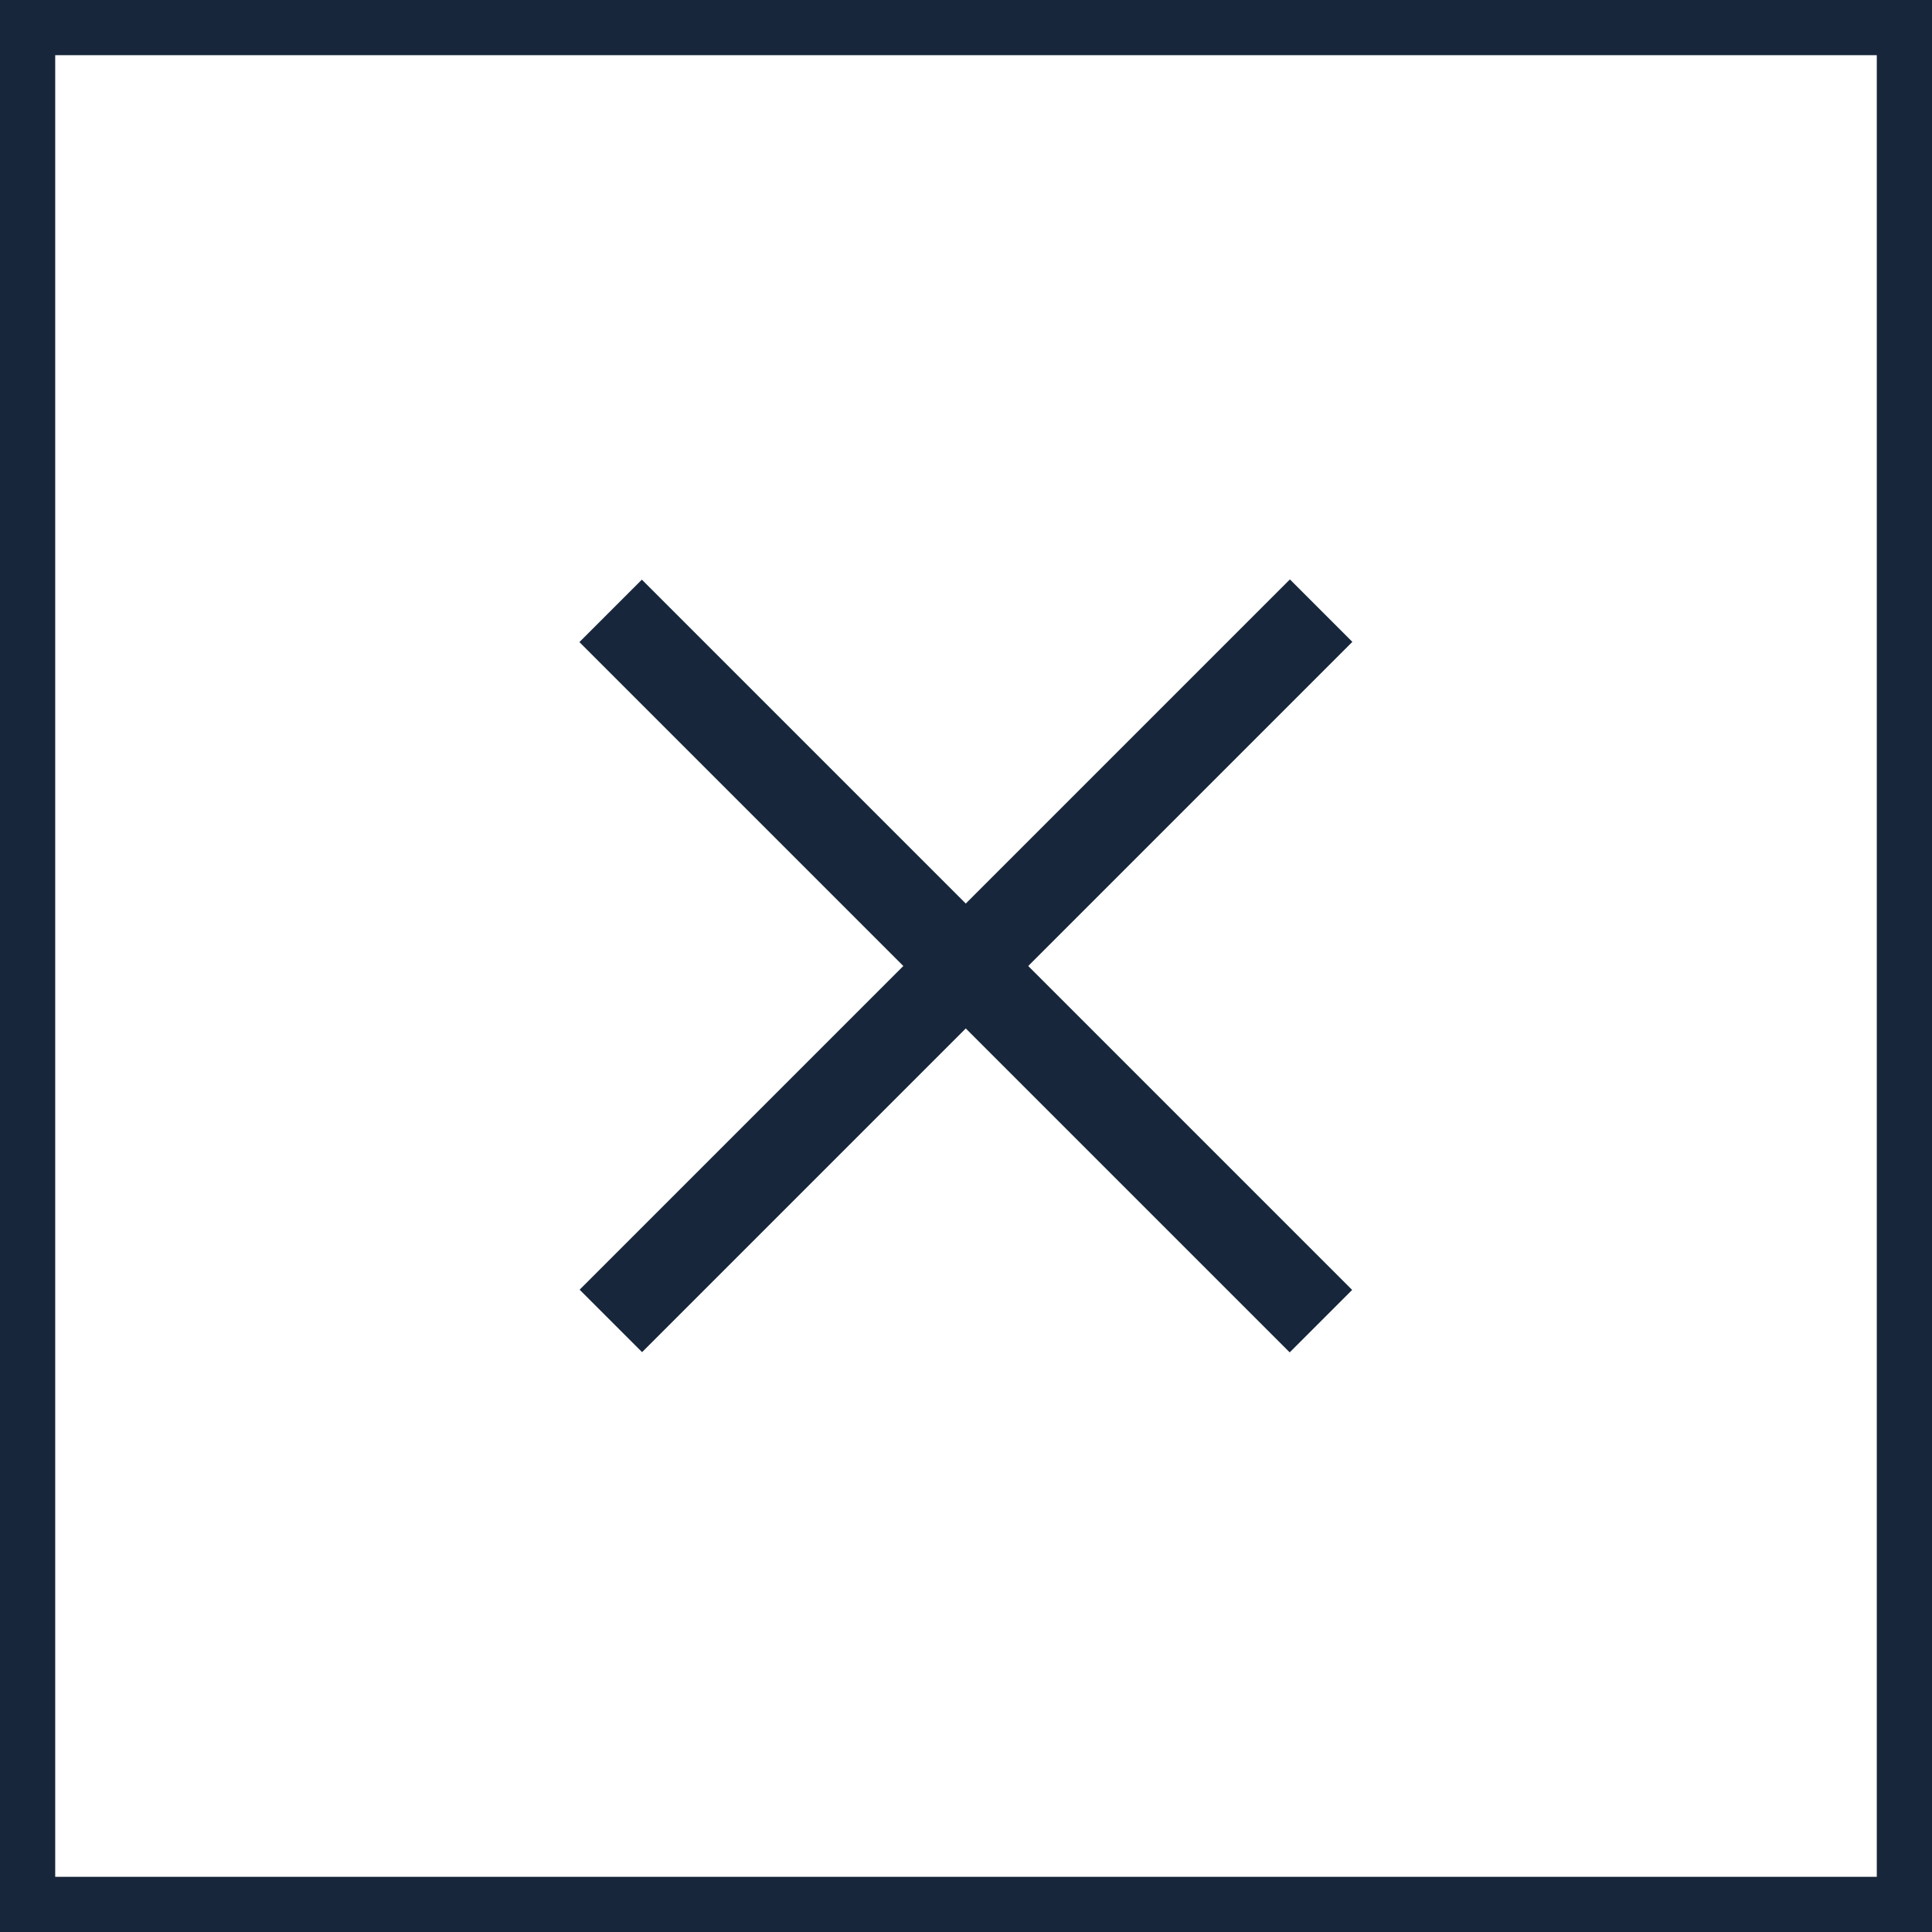 <?xml version="1.0" encoding="utf-8"?>
<!-- Generator: Adobe Illustrator 24.2.0, SVG Export Plug-In . SVG Version: 6.00 Build 0)  -->
<svg version="1.1" id="レイヤー_1" xmlns="http://www.w3.org/2000/svg" xmlns:xlink="http://www.w3.org/1999/xlink" x="0px"
	 y="0px" viewBox="0 0 35 35" style="enable-background:new 0 0 35 35;" xml:space="preserve">
<rect x="0" y="0" width="35" height="35" fill="#808080" stroke="none"/>
<style type="text/css">
	.st0{fill:#FFFFFF;}
	.st1{fill:#17263A;}
</style>
<g>
	<g>
		<g>
			<rect x="0.5" y="0.5" class="st0" width="34" height="34"/>
			<g>
				<path class="st1" d="M34,1v33H1V1H34 M35,0H0v35h35V0L35,0z"/>
			</g>
		</g>
	</g>
	<g>
		<rect x="16.7" y="8.4" transform="matrix(0.707 -0.707 0.707 0.707 -7.249 17.5)" class="st1" width="1.6" height="18.2"/>
		<rect x="16.7" y="8.4" transform="matrix(0.707 0.707 -0.707 0.707 17.5 -7.249)" class="st1" width="1.6" height="18.2"/>
	</g>
</g>
</svg>
